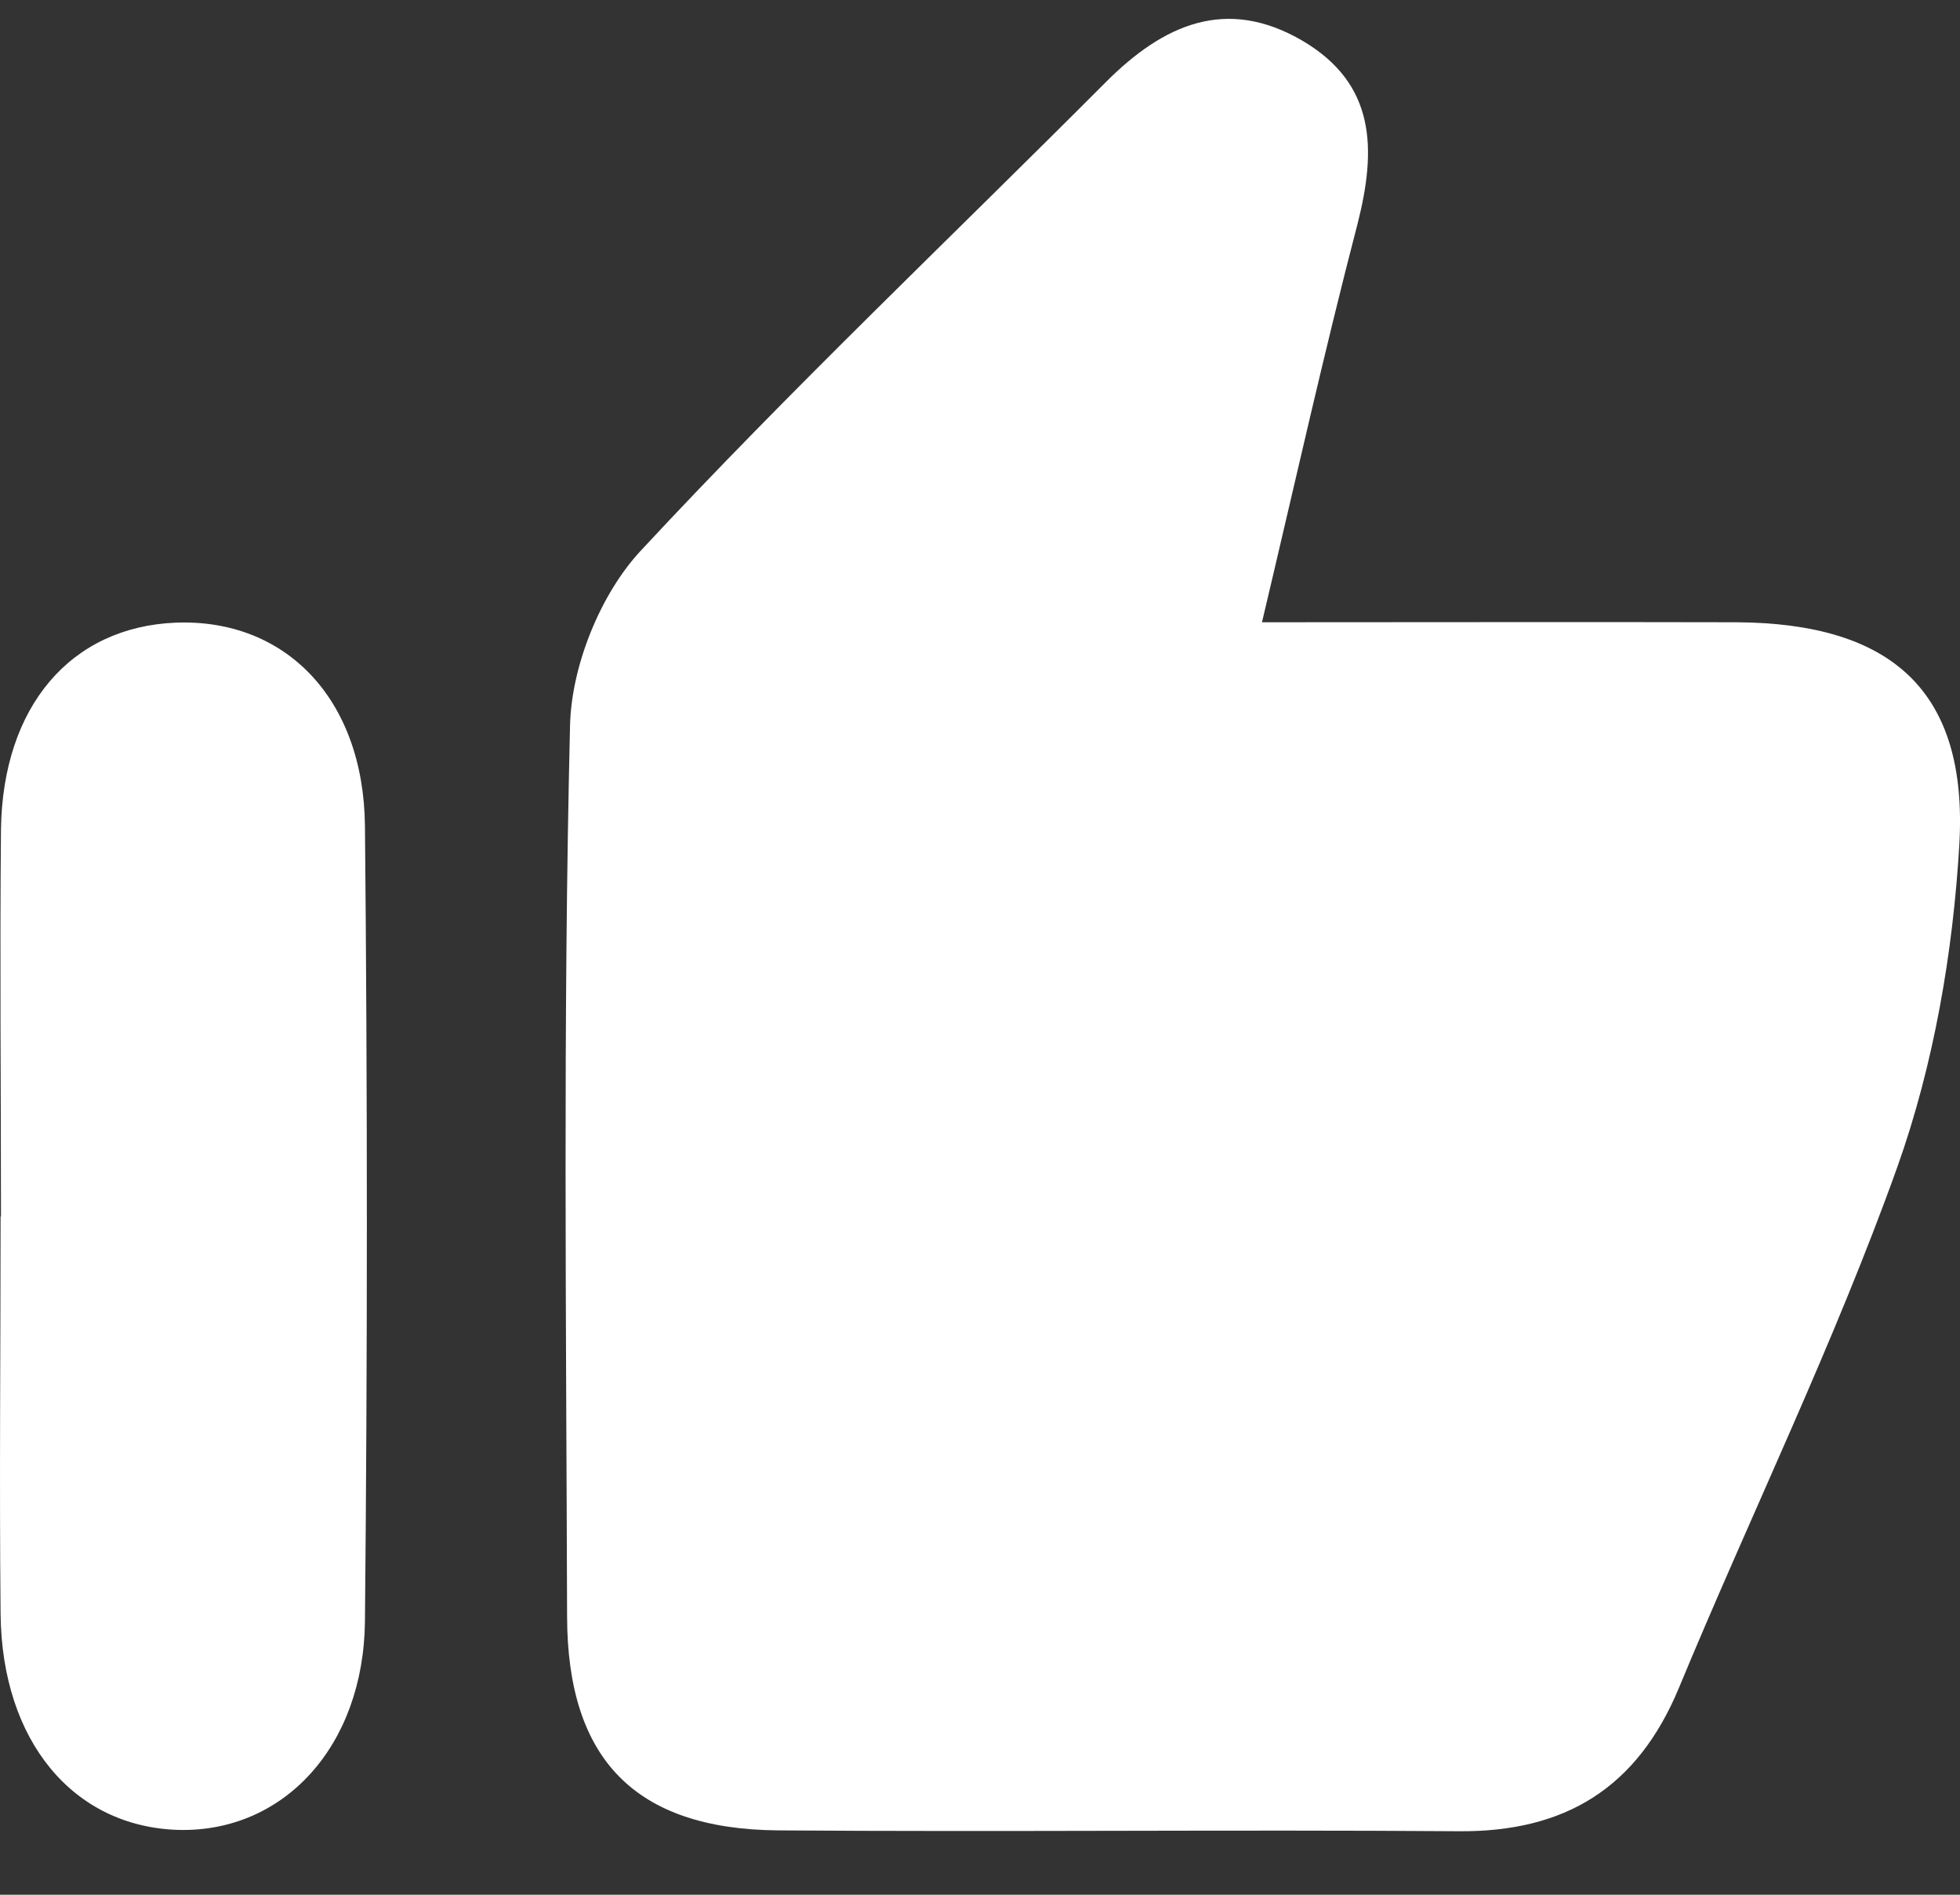 <svg width="30" height="29" viewBox="0 0 30 29" fill="none" xmlns="http://www.w3.org/2000/svg">
<rect x="0" y="0" width="30" height="29" fill="#333333" stroke="none"/>
<path d="M19.303 9.524C21.896 9.524 24.232 9.518 26.575 9.524C28.95 9.537 30.124 10.571 29.99 12.921C29.893 14.583 29.598 16.298 29.04 17.864C28.07 20.574 26.8 23.174 25.696 25.838C25.06 27.366 23.956 28.041 22.332 28.028C18.86 28.002 15.381 28.041 11.909 28.015C9.726 27.996 8.686 26.93 8.68 24.747C8.667 20.201 8.616 15.656 8.725 11.11C8.744 10.198 9.187 9.094 9.81 8.426C12.101 5.961 14.547 3.643 16.928 1.255C17.801 0.381 18.764 -0.062 19.938 0.625C21.061 1.287 21.068 2.288 20.779 3.425C20.272 5.37 19.835 7.335 19.316 9.524H19.303Z" fill="white"/>
<path d="M0.015 18.621C0.015 16.644 -0.004 14.672 0.015 12.695C0.041 10.807 1.087 9.594 2.692 9.53C4.367 9.466 5.567 10.692 5.586 12.644C5.625 16.701 5.625 20.753 5.586 24.81C5.567 26.73 4.341 28.046 2.736 28.008C1.125 27.963 0.028 26.653 0.009 24.701C-0.011 22.672 0.009 20.643 0.009 18.615L0.015 18.621Z" fill="white"/>
</svg>
